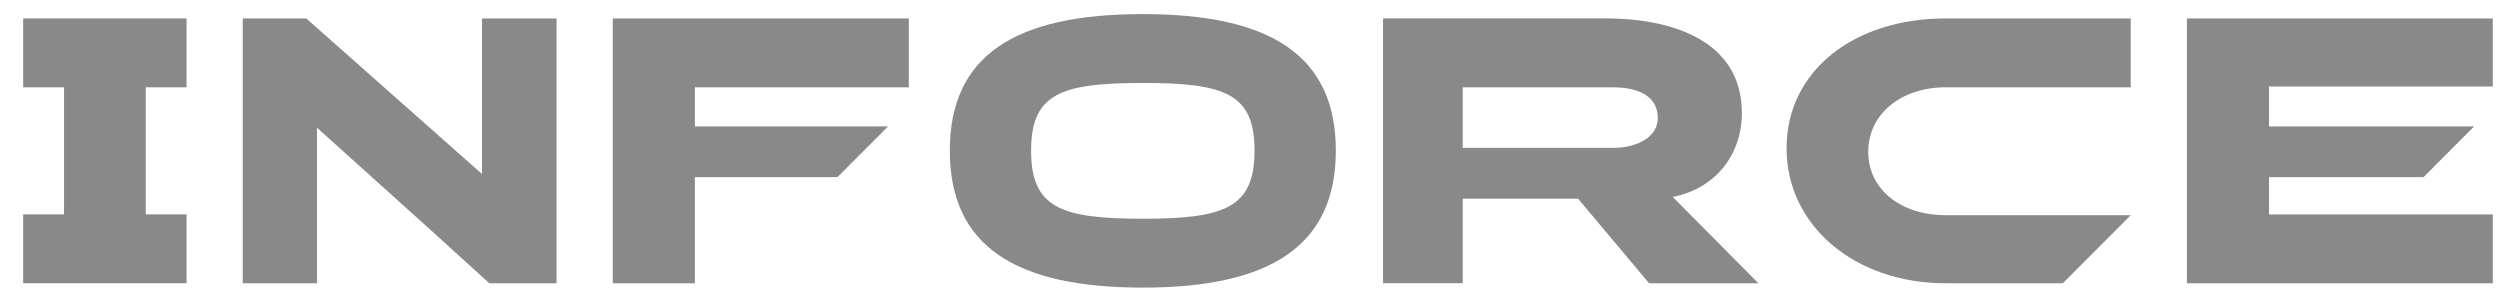 <?xml version="1.0" encoding="UTF-8"?> <svg xmlns="http://www.w3.org/2000/svg" width="216" height="26" viewBox="0 0 216 26" fill="none"><g clip-path="url(#clip0_93_261)"><path d="M196.042 9.848V7.474H208.219H215.378V1.593H208.219H188.948V24.473H208.219H210.808H215.378V18.523H208.219H196.042V16.712V15.501V15.305H209.395L213.768 10.919H196.042V10.858V9.848Z" fill="#898989"></path><path d="M98.739 1.217C87.622 1.217 82.064 4.841 82.064 13.018C82.064 21.194 87.618 24.849 98.739 24.849C109.822 24.849 115.415 21.19 115.415 13.013C115.415 4.837 109.822 1.217 98.739 1.217ZM98.739 18.899C91.646 18.899 89.087 17.941 89.087 13.018C89.087 8.095 91.646 7.168 98.739 7.168C105.833 7.168 108.392 8.09 108.392 13.018C108.387 17.941 105.833 18.899 98.739 18.899Z" fill="#898989"></path><path d="M41.643 15.033L26.462 1.593H24.566H23.049H20.974V5.493V7.128V24.473H27.387V11.033L37.37 20.018L42.275 24.473H42.541H43.792H44.058H45.985H48.087V20.538V18.483V1.593H41.643V15.033Z" fill="#898989"></path><path d="M150.496 9.765C150.496 3.232 143.948 1.588 138.764 1.588H126.378H119.494V12.773V16.498V24.469H126.378V17.163H136.344L142.478 24.473H151.926L144.527 17.018C148.277 16.266 150.496 13.324 150.496 9.765ZM139.344 12.777H126.378V7.544H139.344C141.763 7.544 143.233 8.431 143.233 10.211C143.233 11.785 141.524 12.777 139.344 12.777Z" fill="#898989"></path><path d="M168.101 1.593C160.19 1.593 154.36 6.109 154.36 12.812C154.36 19.45 160.193 24.473 168.101 24.473H178.23L184.094 18.593H168.098C164.244 18.593 161.415 16.371 161.415 13.118C161.415 9.835 164.278 7.544 168.098 7.544H184.094V1.593H168.101Z" fill="#898989"></path><path d="M12.592 1.593H5.533H2.002V7.544H5.533V18.523H2.002V24.473H5.533H12.592H16.119V18.523H12.592V7.544H16.119V1.593H12.592Z" fill="#898989"></path><path d="M78.522 7.544V1.593H52.943V24.473H60.036V15.305H60.058H63.202H72.353L76.73 10.919H63.202H60.036V7.544H63.202H78.522Z" fill="#898989"></path></g><defs><clipPath id="clip0_93_261"><rect width="215" height="25" fill="white" transform="translate(0.912 0.533)"></rect></clipPath></defs></svg> 